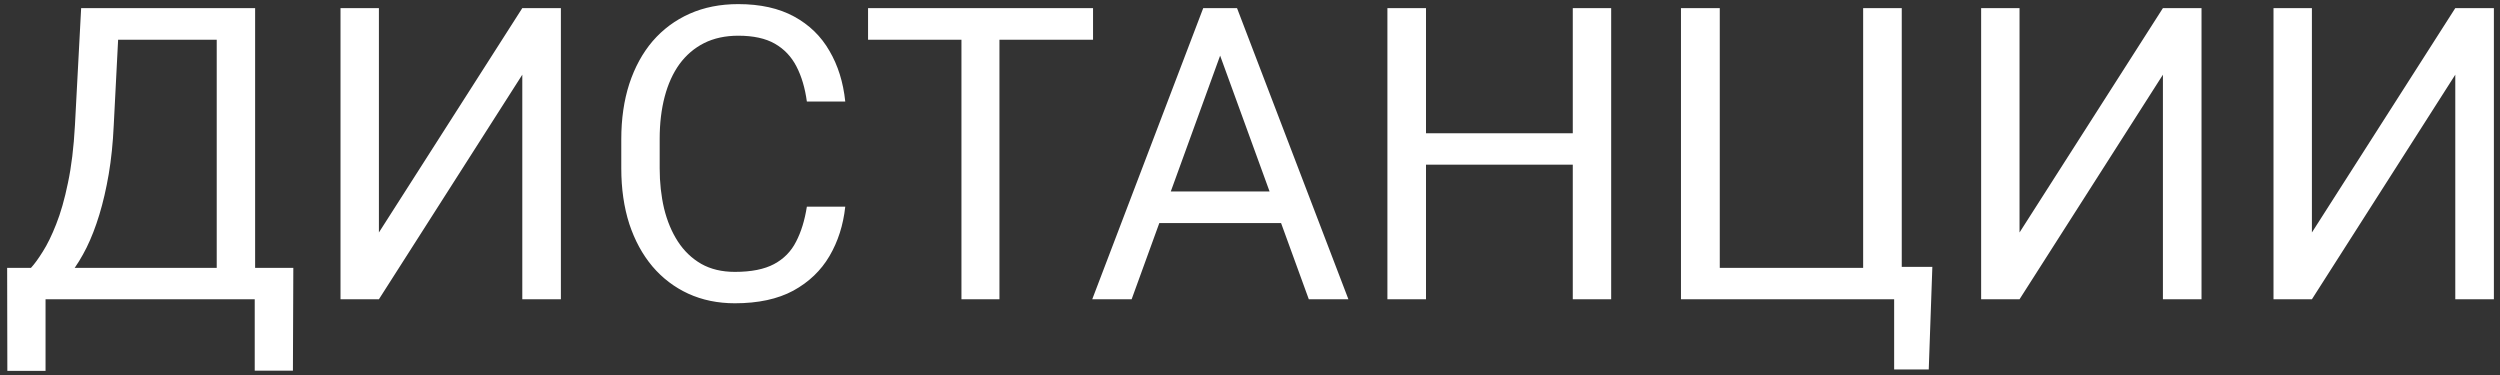 <?xml version="1.0" encoding="UTF-8"?> <svg xmlns="http://www.w3.org/2000/svg" width="293" height="44" viewBox="0 0 293 44" fill="none"><rect x="0" y="0" width="293" height="44" fill="#333333" stroke="none"/><path d="M30.439 31.396V35.075H4.611V31.396H30.439ZM5.338 31.396V43.466H0.861L0.838 31.396H5.338ZM34.377 31.396L34.33 43.443H29.854V31.396H34.377ZM26.01 0.95V4.654H11.057V0.95H26.01ZM29.9 0.95V35.075H25.4V0.95H29.9ZM9.51 0.95H14.033L13.33 14.685C13.236 16.747 13.041 18.654 12.744 20.404C12.447 22.138 12.08 23.724 11.643 25.161C11.205 26.599 10.705 27.888 10.143 29.029C9.58 30.154 8.979 31.13 8.338 31.958C7.697 32.771 7.025 33.443 6.322 33.974C5.635 34.489 4.939 34.857 4.236 35.075H2.174V31.396H3.627C4.033 30.958 4.494 30.325 5.01 29.497C5.541 28.669 6.064 27.599 6.58 26.286C7.111 24.958 7.572 23.341 7.963 21.435C8.369 19.529 8.643 17.279 8.783 14.685L9.51 0.95ZM44.408 27.247L61.213 0.95H65.736V35.075H61.213V8.755L44.408 35.075H39.908V0.95H44.408V27.247ZM94.564 24.224H99.064C98.83 26.38 98.213 28.31 97.213 30.013C96.213 31.716 94.799 33.068 92.971 34.068C91.143 35.052 88.861 35.544 86.127 35.544C84.127 35.544 82.307 35.169 80.666 34.419C79.041 33.669 77.643 32.607 76.471 31.232C75.299 29.841 74.393 28.177 73.752 26.239C73.127 24.286 72.814 22.114 72.814 19.724V16.325C72.814 13.935 73.127 11.771 73.752 9.833C74.393 7.88 75.307 6.208 76.494 4.818C77.697 3.427 79.143 2.357 80.83 1.607C82.518 0.857 84.416 0.482 86.525 0.482C89.103 0.482 91.283 0.966 93.064 1.935C94.846 2.904 96.228 4.247 97.213 5.966C98.213 7.669 98.83 9.646 99.064 11.896H94.564C94.346 10.302 93.939 8.935 93.346 7.794C92.752 6.638 91.908 5.747 90.814 5.122C89.721 4.497 88.291 4.185 86.525 4.185C85.01 4.185 83.674 4.474 82.518 5.052C81.377 5.63 80.416 6.45 79.635 7.513C78.869 8.575 78.291 9.849 77.9 11.333C77.51 12.818 77.314 14.466 77.314 16.279V19.724C77.314 21.396 77.486 22.966 77.83 24.435C78.189 25.904 78.728 27.193 79.447 28.302C80.166 29.411 81.08 30.286 82.189 30.927C83.299 31.552 84.611 31.864 86.127 31.864C88.049 31.864 89.58 31.56 90.721 30.95C91.861 30.341 92.721 29.466 93.299 28.325C93.893 27.185 94.314 25.818 94.564 24.224ZM117.135 0.95V35.075H112.682V0.95H117.135ZM128.104 0.95V4.654H101.736V0.95H128.104ZM143.924 3.974L132.627 35.075H128.01L141.018 0.95H143.994L143.924 3.974ZM153.393 35.075L142.072 3.974L142.002 0.95H144.979L158.033 35.075H153.393ZM152.807 22.443V26.146H133.635V22.443H152.807ZM184.893 15.622V19.302H166.424V15.622H184.893ZM167.127 0.95V35.075H162.604V0.95H167.127ZM188.83 0.95V35.075H184.33V0.95H188.83ZM226.471 31.279L226.049 43.302H221.994V35.075H218.643V31.279H226.471ZM197.01 35.075V0.95H201.557V31.396H218.361V0.95H222.885V35.075H197.01ZM236.689 27.247L253.494 0.95H258.018V35.075H253.494V8.755L236.689 35.075H232.189V0.95H236.689V27.247ZM270.955 27.247L287.76 0.95H292.283V35.075H287.76V8.755L270.955 35.075H266.455V0.95H270.955V27.247Z" fill="white"></path></svg> 